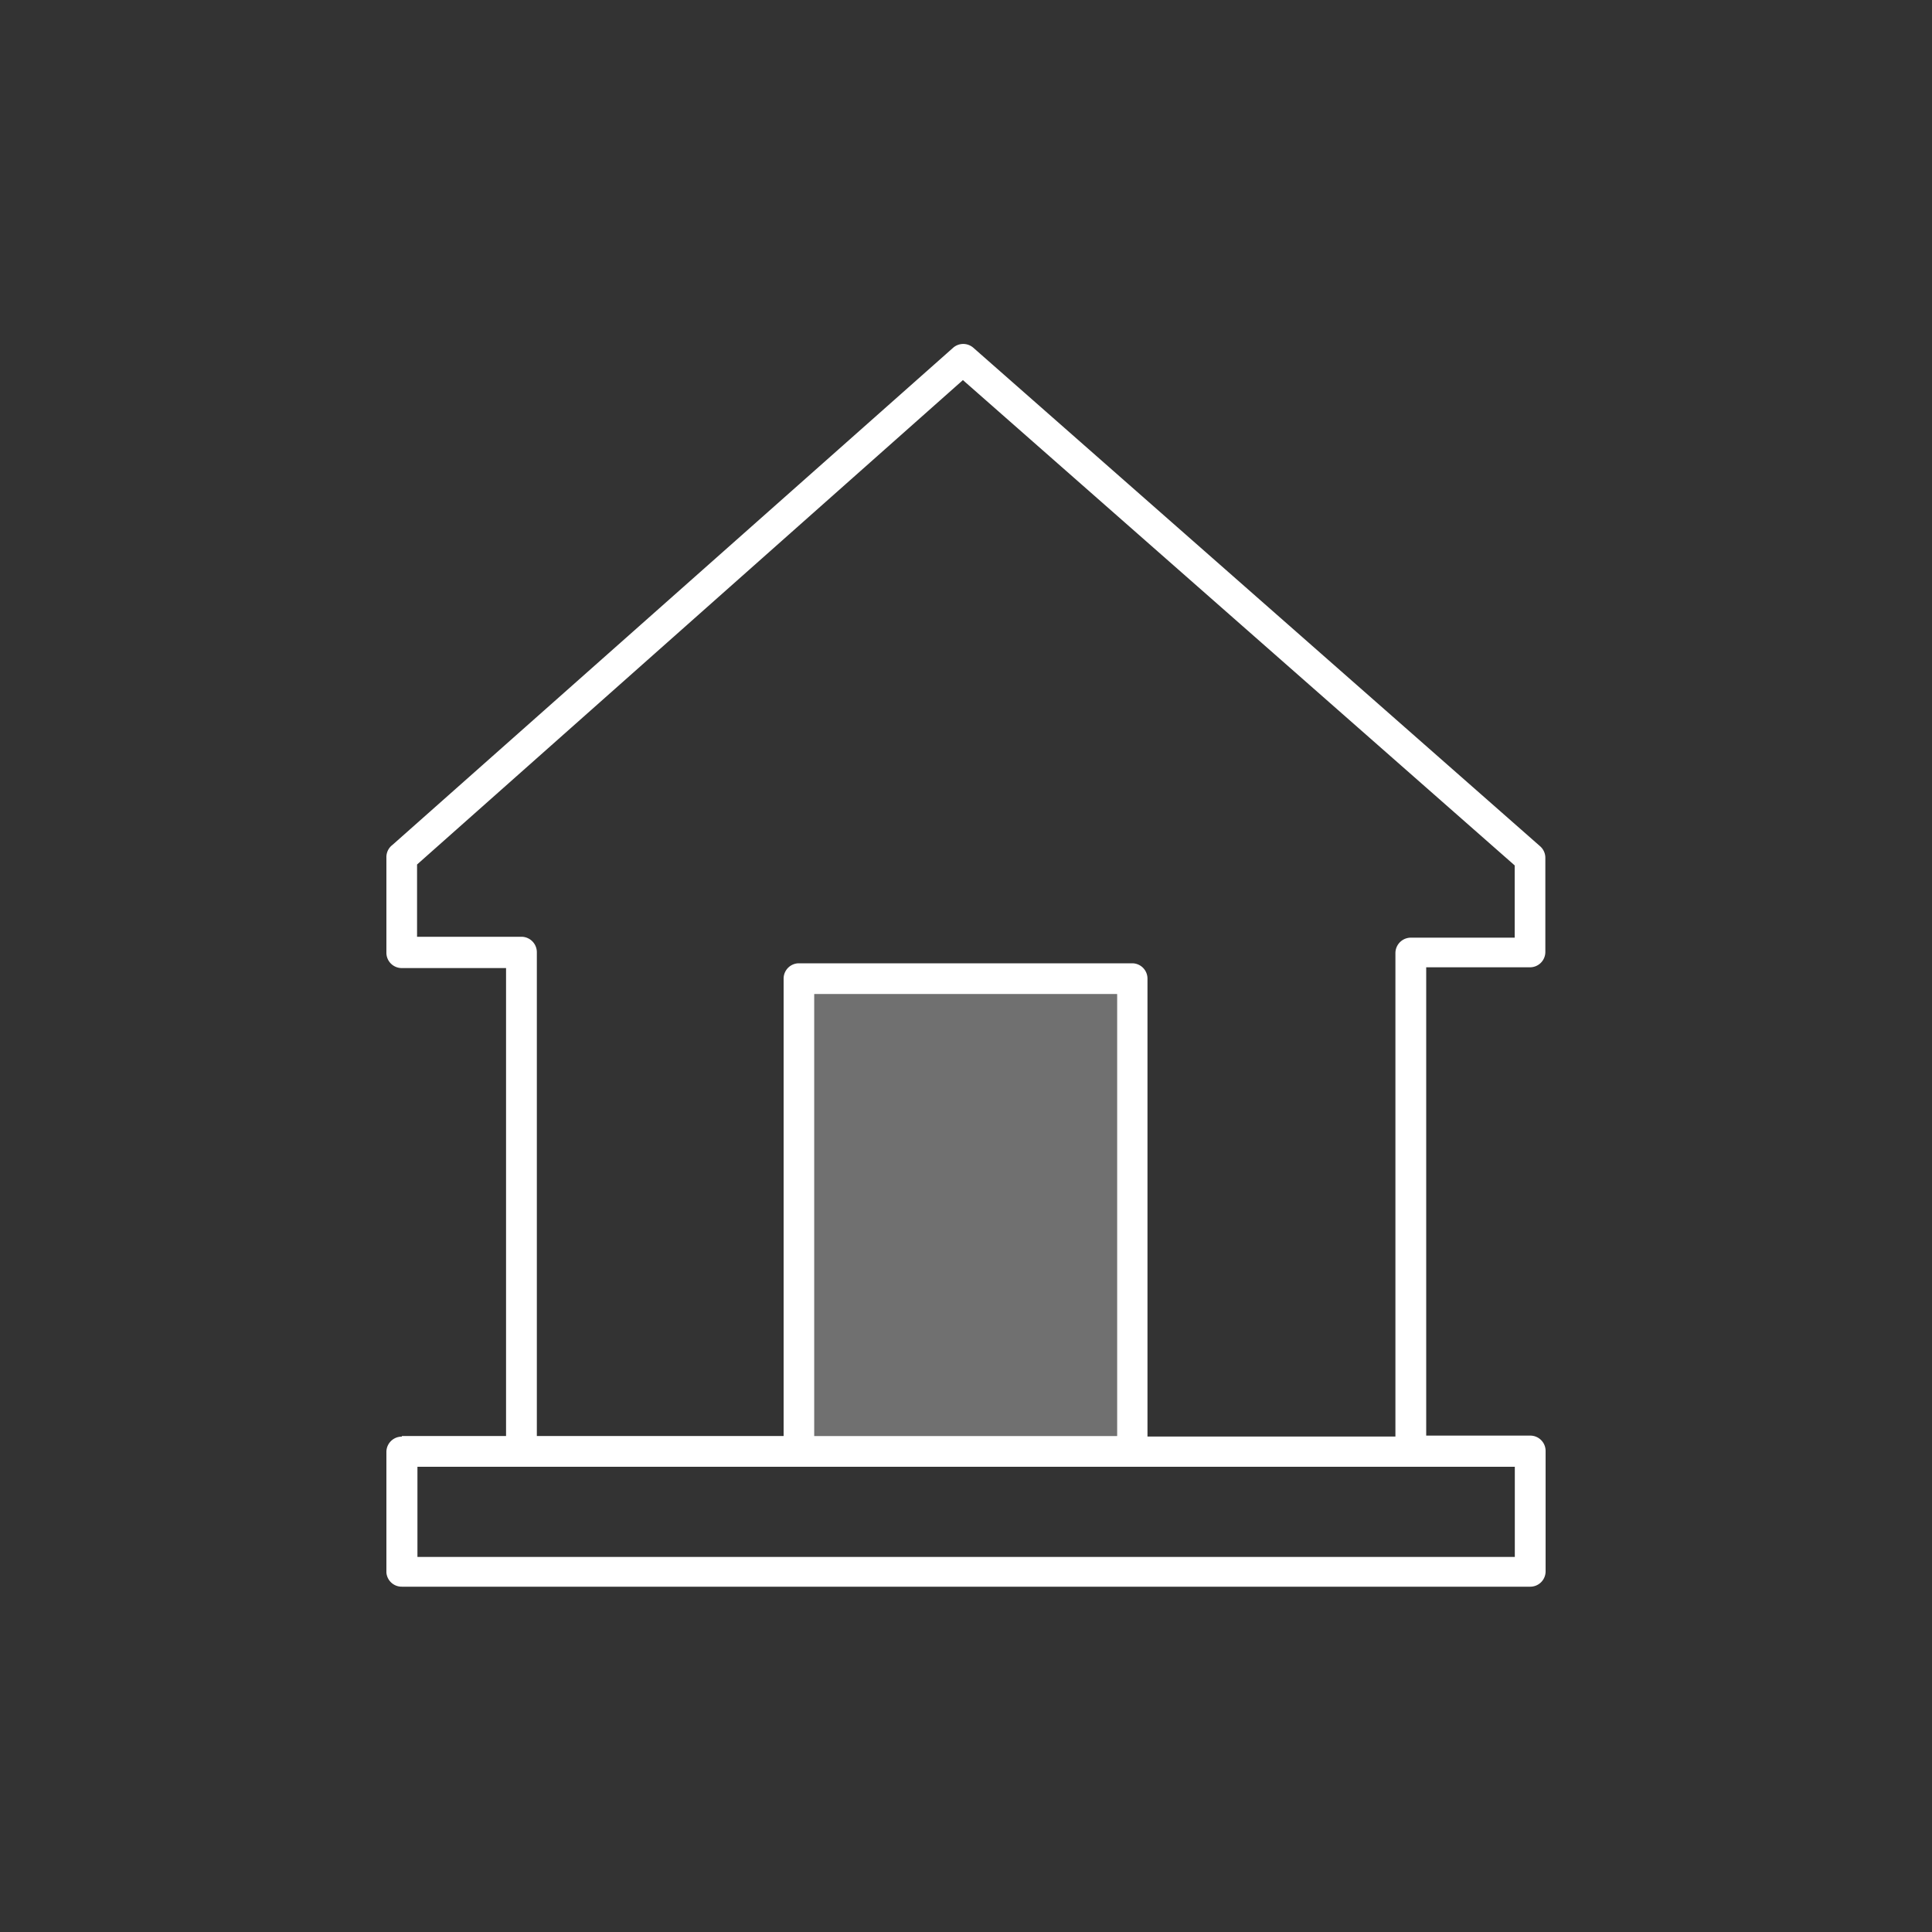<svg id="Layer_1" data-name="Layer 1" xmlns="http://www.w3.org/2000/svg" viewBox="0 0 150 150"><rect x="0" y="0" width="150" height="150" fill="#333333" stroke="none"/><defs><style>.cls-1,.cls-2{fill:#fff;}.cls-2{opacity:0.3;}</style></defs><title>Artboard 1</title><path class="cls-1" d="M31.21,111.49h8.08V75.16h-8.1A1.19,1.19,0,0,1,30,74V66.59a1.19,1.19,0,0,1,.48-1L74,27a1.19,1.19,0,0,1,1.57,0h0l44,38.7a1.19,1.19,0,0,1,.41.89h0v7.32a1.19,1.19,0,0,1-1.19,1.19h-8.06v36.36h8.08a1.19,1.19,0,0,1,1.19,1.19h0V122a1.19,1.19,0,0,1-1.19,1.19H31.21A1.19,1.19,0,0,1,30,122.09v-9.36a1.19,1.19,0,0,1,1.19-1.19h0Zm10.47,0H60.84V76A1.19,1.19,0,0,1,62,74.79H87.9A1.19,1.19,0,0,1,89.09,76v35.53h19.25V74a1.2,1.2,0,0,1,1.2-1.2h8.06V67.19L74.76,29.51,32.38,67.12v5.61h8.1a1.2,1.2,0,0,1,1.2,1.2h0Zm21.54,0H86.73V77.18H63.22ZM88,113.88H32.41v7h85.2v-7Z"/><rect class="cls-2" x="63.22" y="77.18" width="23.51" height="34.32"/></svg>